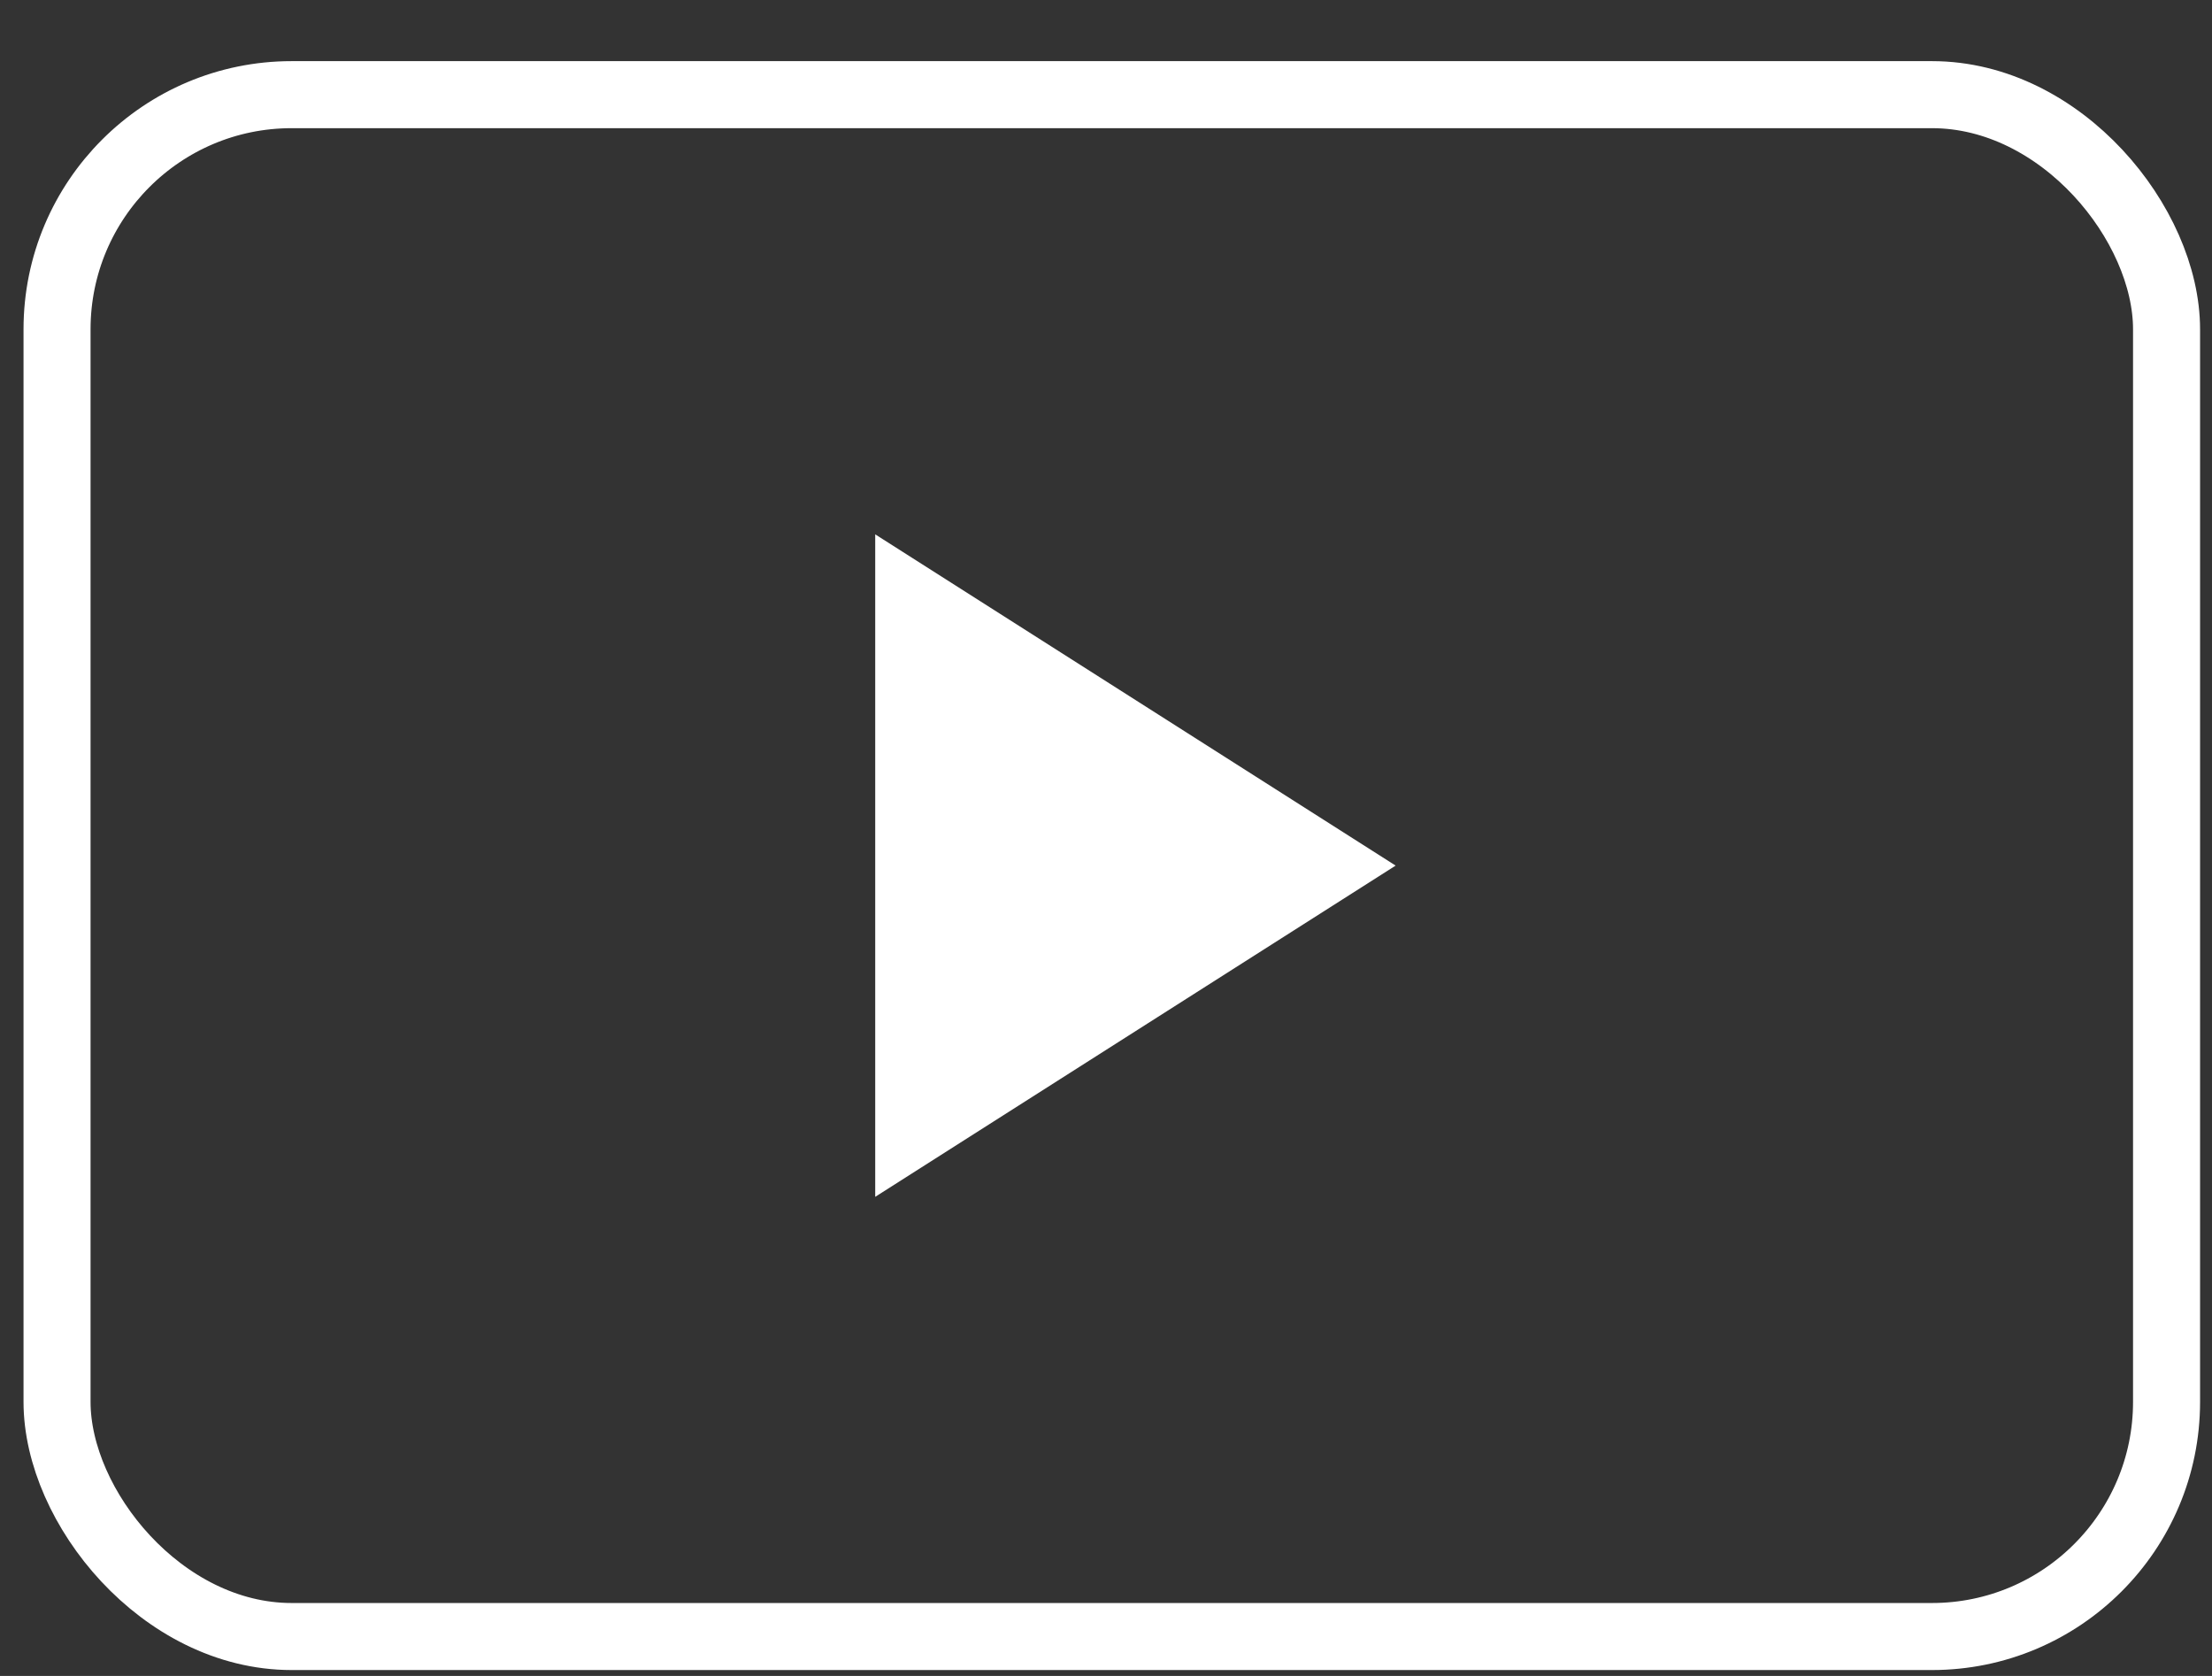 <svg width="33" height="25" viewBox="0 0 33 25" fill="none" xmlns="http://www.w3.org/2000/svg">
<rect x="0" y="0" width="33" height="25" fill="#333333" stroke="none"/>
<rect x="0.851" y="1.412" width="31.471" height="23" rx="3.5" stroke="white"/>
<path d="M13.057 17.853V7.971L20.821 12.912L13.057 17.853Z" fill="white"/>
</svg>
